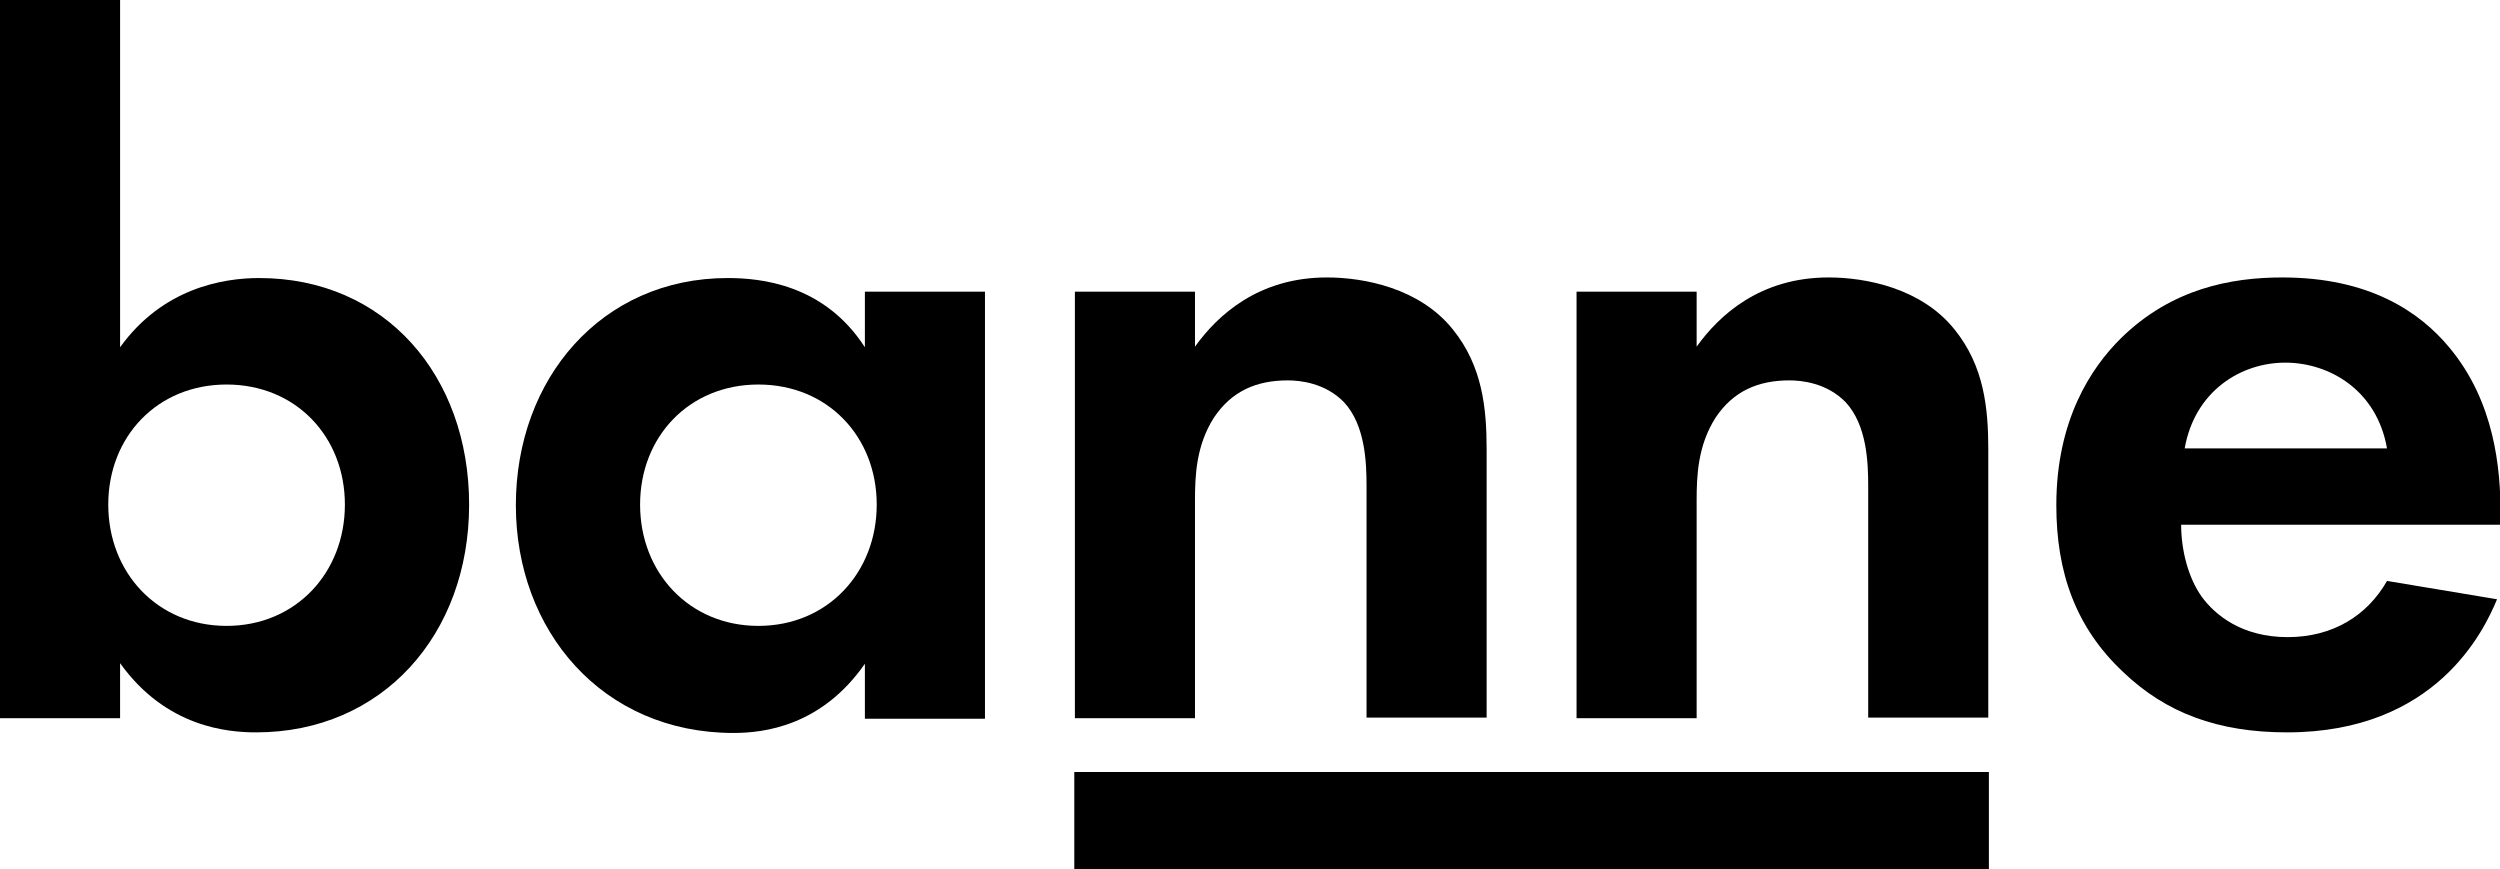 <?xml version="1.0" encoding="utf-8"?>
<!-- Generator: Adobe Illustrator 26.0.2, SVG Export Plug-In . SVG Version: 6.00 Build 0)  -->
<svg version="1.1" id="Layer_1" xmlns="http://www.w3.org/2000/svg" xmlns:xlink="http://www.w3.org/1999/xlink" x="0px" y="0px"
	 viewBox="0 0 422.6 146.9" style="enable-background:new 0 0 422.6 146.9;" xml:space="preserve">
<g>
	<g>
		<path d="M20.3,58.7C27.5,48.7,37.7,47,43.8,47c21.3,0,35.5,16.5,35.5,38.3c0,22-14.7,38.5-36,38.5c-4.7,0-15.2-0.8-23-11.7v9.3H0
			V0h20.3V58.7z M18.3,85.3c0,11.5,8.3,20.5,20,20.5s20-9,20-20.5c0-11.5-8.3-20.3-20-20.3S18.3,73.8,18.3,85.3z"/>
		<path d="M146.2,49.3h20.3v72.2h-20.3v-9.3c-7.3,10.5-17,11.7-22.2,11.7c-22.2,0-36.8-17.3-36.8-38.5C87.2,64,101.7,47,123,47
			c5.5,0,16.3,1,23.2,11.7V49.3z M108.2,85.3c0,11.5,8.3,20.5,20,20.5s20-9,20-20.5c0-11.5-8.3-20.3-20-20.3S108.2,73.8,108.2,85.3z
			"/>
		<path d="M181.7,49.3H202v9.3c3.8-5.3,10.7-11.7,22.3-11.7c6.3,0,15.7,1.8,21.3,8.8c5,6.2,5.7,13.3,5.7,20.3v45.3H231V82.2
			c0-4-0.2-10.3-3.8-14.2c-3.2-3.3-7.5-3.7-9.5-3.7c-5.3,0-9.5,1.8-12.5,6.3c-3,4.7-3.2,9.8-3.2,14v36.8h-20.3V49.3z"/>
		<path d="M266.5,49.3h20.3v9.3c3.8-5.3,10.7-11.7,22.3-11.7c6.3,0,15.7,1.8,21.3,8.8c5,6.2,5.7,13.3,5.7,20.3v45.3h-20.3V82.2
			c0-4-0.2-10.3-3.8-14.2c-3.2-3.3-7.5-3.7-9.5-3.7c-5.3,0-9.5,1.8-12.5,6.3c-3,4.7-3.2,9.8-3.2,14v36.8h-20.3V49.3z"/>
		<path d="M422.1,101.3c-2.2,5.3-10.3,22.5-35.5,22.5c-11.7,0-20.5-3.3-27.7-10.2c-8-7.5-11.3-16.8-11.3-28.2
			c0-14.3,5.8-23.2,11-28.3c8.5-8.3,18.5-10.2,27.2-10.2c14.7,0,23.2,5.8,28.2,11.8c7.7,9.2,8.7,20.5,8.7,28.3v1.7h-54
			c0,4.3,1.2,9,3.5,12.2c2.2,3,6.7,6.8,14.5,6.8c7.7,0,13.5-3.7,16.8-9.5L422.1,101.3z M403.5,75.8c-1.7-9.8-9.7-14.5-17.2-14.5
			c-7.5,0-15.3,4.8-17,14.5H403.5z"/>
	</g>
	<rect x="181.6" y="130.5" width="154.6" height="16.4"/>
</g>
</svg>
